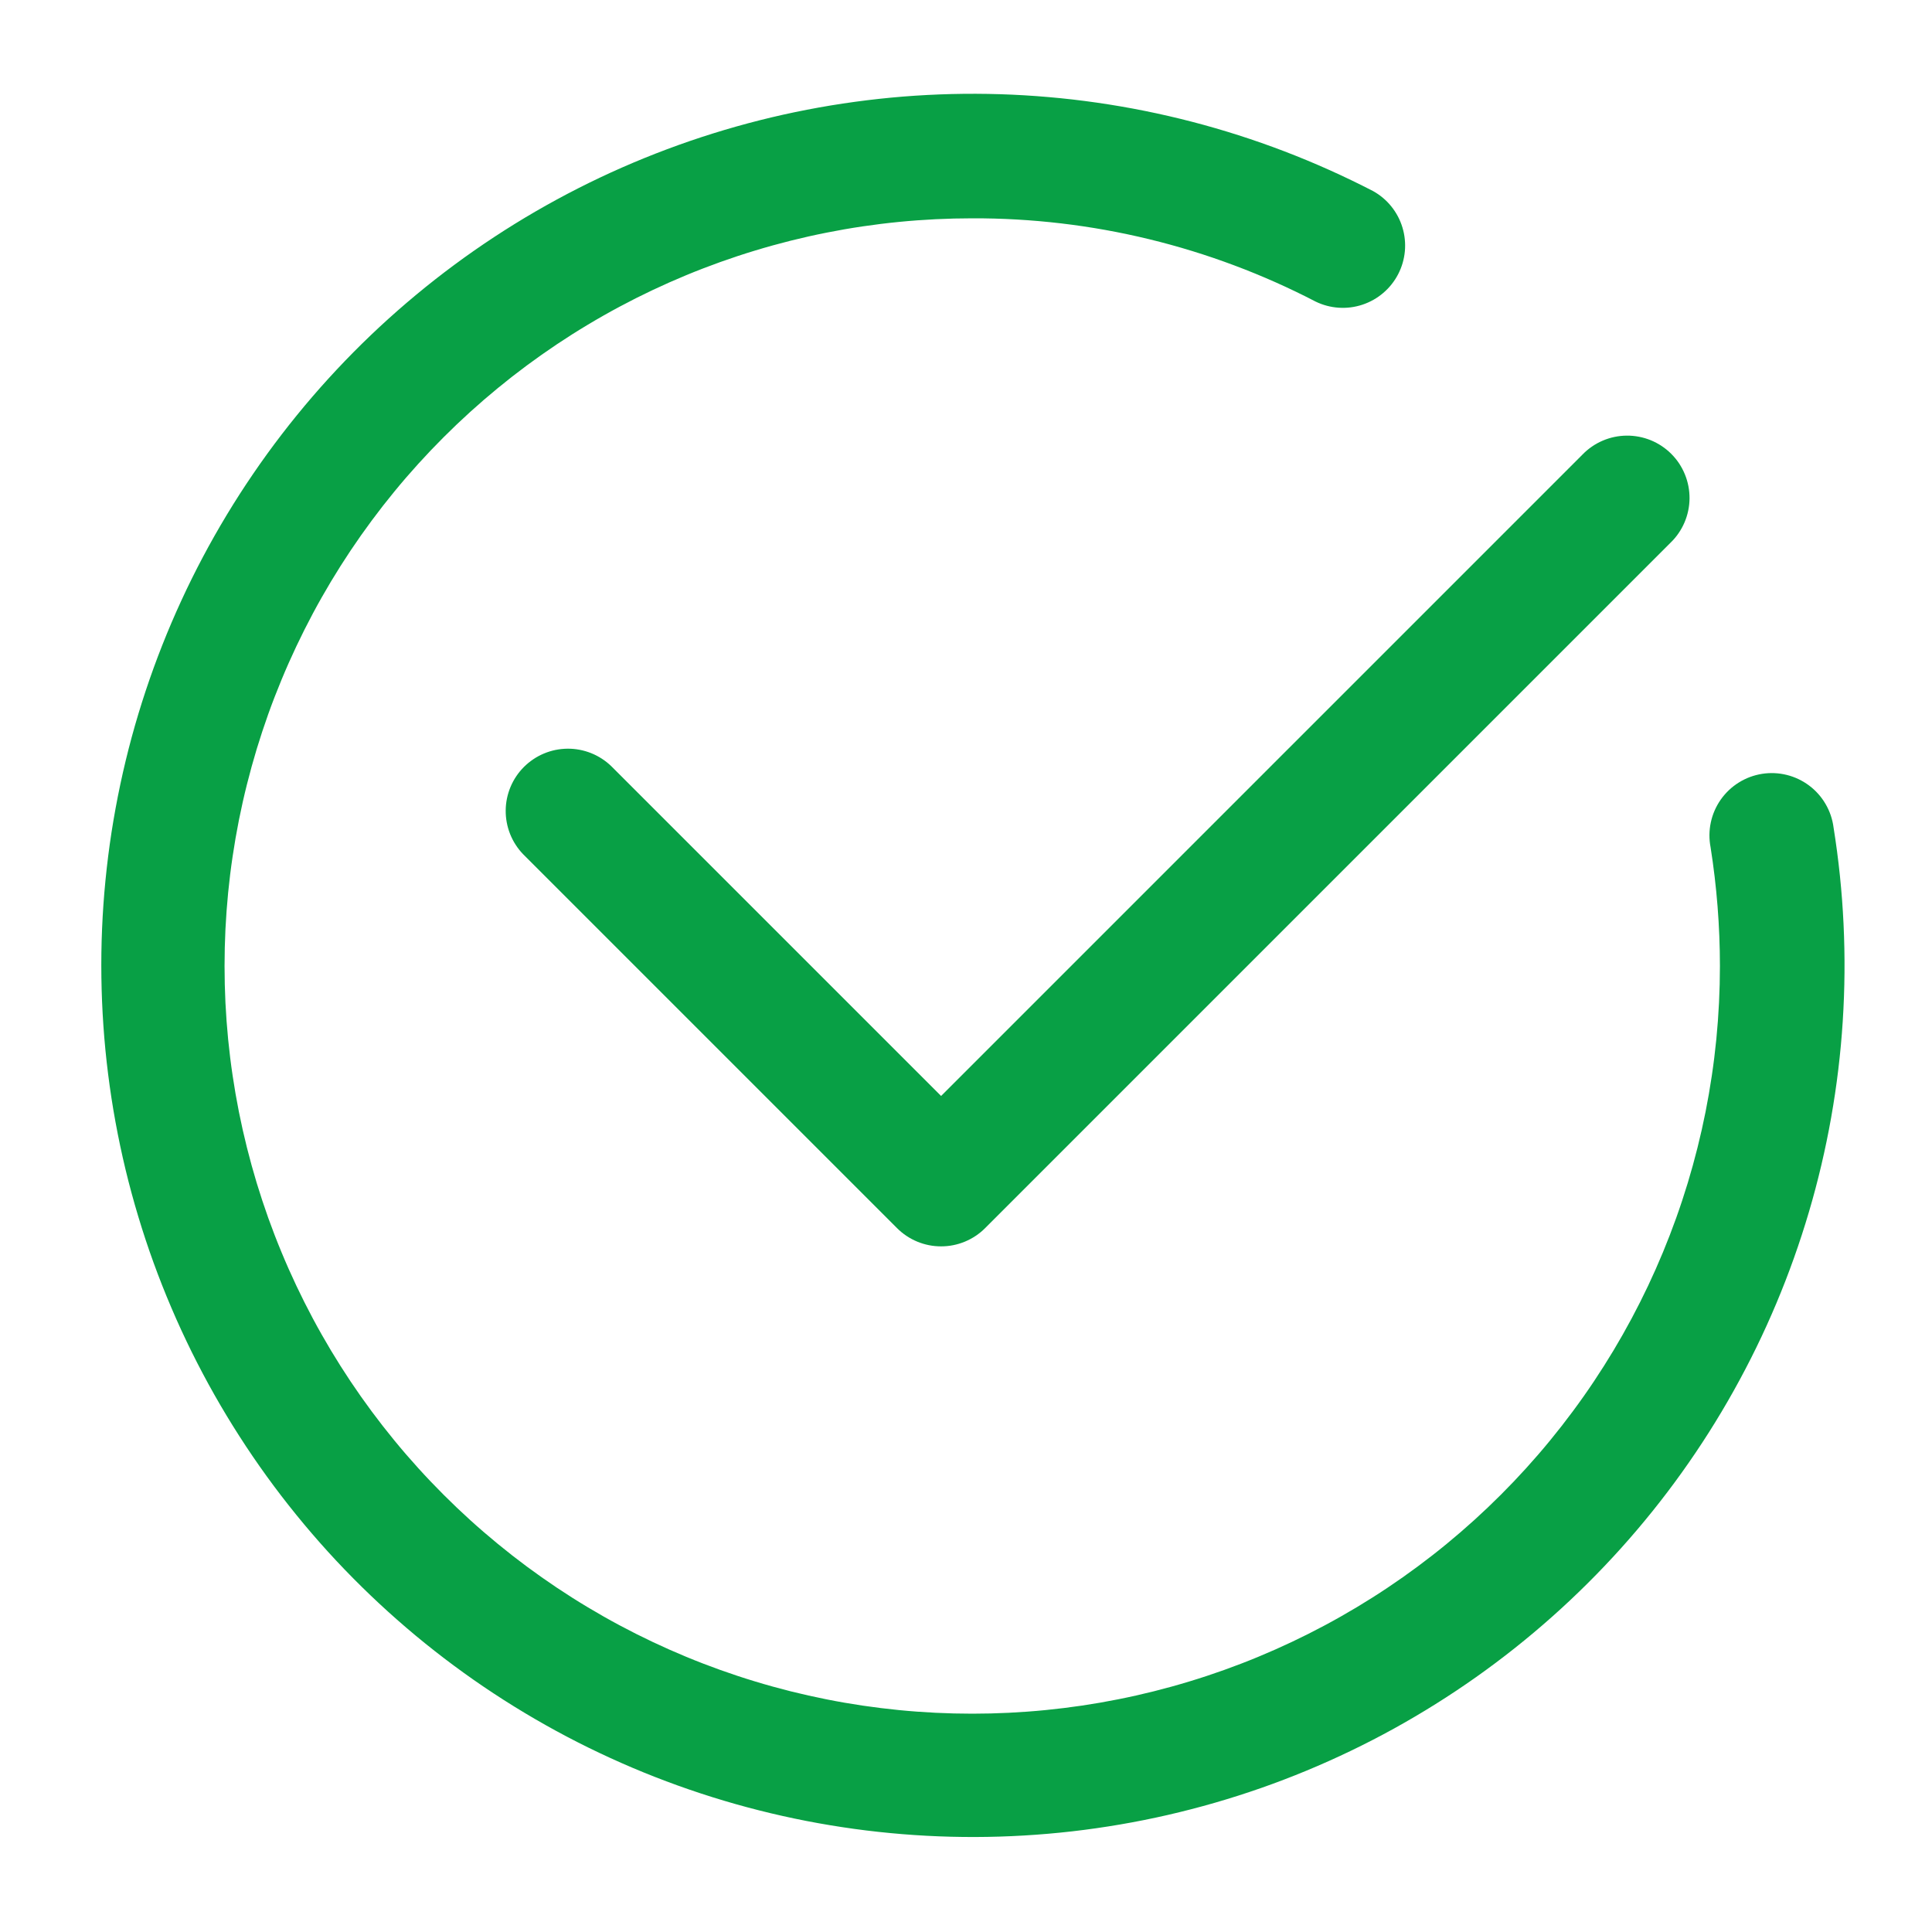 <svg xmlns="http://www.w3.org/2000/svg" xmlns:xlink="http://www.w3.org/1999/xlink" width="500" zoomAndPan="magnify" viewBox="0 0 375 375" height="500" preserveAspectRatio="xMidYMid meet" version="1.0"><path fill="#08a045" d="M 355.895 160.629 C 355.793 159.824 355.609 159.039 355.352 158.27 C 355.09 157.504 354.758 156.77 354.348 156.07 C 353.941 155.367 353.469 154.715 352.93 154.109 C 352.391 153.504 351.797 152.957 351.148 152.473 C 350.5 151.988 349.809 151.57 349.078 151.223 C 348.344 150.875 347.586 150.605 346.801 150.41 C 346.012 150.215 345.215 150.102 344.406 150.066 C 343.594 150.031 342.789 150.078 341.988 150.207 C 341.191 150.336 340.41 150.543 339.652 150.824 C 338.895 151.109 338.168 151.469 337.484 151.898 C 336.797 152.328 336.156 152.82 335.57 153.379 C 334.984 153.938 334.457 154.547 333.992 155.211 C 333.527 155.875 333.133 156.578 332.809 157.32 C 332.484 158.062 332.238 158.832 332.07 159.625 C 331.898 160.418 331.812 161.219 331.801 162.027 C 331.793 162.84 331.867 163.641 332.02 164.438 C 333.227 172.078 333.832 179.766 333.836 187.5 C 333.836 189.875 333.777 192.25 333.66 194.621 C 333.543 196.992 333.367 199.359 333.137 201.727 C 332.902 204.09 332.613 206.445 332.262 208.793 C 331.914 211.145 331.508 213.484 331.047 215.812 C 330.582 218.141 330.062 220.457 329.484 222.762 C 328.906 225.066 328.273 227.355 327.586 229.629 C 326.895 231.898 326.152 234.156 325.352 236.391 C 324.551 238.629 323.695 240.844 322.789 243.035 C 321.879 245.23 320.918 247.402 319.902 249.551 C 318.887 251.695 317.816 253.816 316.699 255.91 C 315.578 258.008 314.41 260.07 313.188 262.109 C 311.965 264.145 310.695 266.152 309.375 268.129 C 308.059 270.102 306.691 272.043 305.273 273.949 C 303.859 275.859 302.398 277.73 300.891 279.566 C 299.387 281.402 297.836 283.199 296.238 284.961 C 294.645 286.719 293.008 288.438 291.328 290.117 C 289.648 291.797 287.93 293.434 286.168 295.031 C 284.41 296.625 282.613 298.176 280.777 299.684 C 278.941 301.191 277.066 302.652 275.16 304.066 C 273.254 305.48 271.312 306.848 269.336 308.168 C 267.363 309.488 265.355 310.758 263.32 311.977 C 261.281 313.199 259.215 314.371 257.121 315.488 C 255.027 316.609 252.906 317.676 250.758 318.691 C 248.609 319.707 246.441 320.668 244.246 321.578 C 242.051 322.488 239.836 323.34 237.602 324.141 C 235.363 324.941 233.109 325.688 230.836 326.375 C 228.562 327.066 226.277 327.699 223.973 328.277 C 221.668 328.852 219.352 329.375 217.023 329.836 C 214.691 330.301 212.352 330.707 210.004 331.055 C 207.652 331.402 205.297 331.691 202.934 331.926 C 200.57 332.16 198.203 332.332 195.832 332.449 C 193.457 332.566 191.086 332.625 188.711 332.625 C 186.336 332.625 183.961 332.566 181.59 332.449 C 179.215 332.332 176.848 332.16 174.484 331.926 C 172.121 331.691 169.766 331.402 167.414 331.055 C 165.066 330.707 162.727 330.301 160.398 329.836 C 158.066 329.371 155.75 328.852 153.445 328.277 C 151.145 327.699 148.855 327.066 146.582 326.375 C 144.309 325.688 142.055 324.941 139.816 324.141 C 137.582 323.34 135.367 322.488 133.172 321.578 C 130.977 320.668 128.809 319.707 126.66 318.691 C 124.512 317.676 122.391 316.609 120.297 315.488 C 118.203 314.371 116.137 313.199 114.102 311.977 C 112.062 310.758 110.059 309.488 108.082 308.168 C 106.109 306.848 104.168 305.48 102.258 304.066 C 100.352 302.652 98.48 301.191 96.645 299.684 C 94.809 298.176 93.008 296.625 91.25 295.031 C 89.488 293.434 87.77 291.797 86.09 290.117 C 84.41 288.438 82.773 286.719 81.18 284.961 C 79.582 283.199 78.031 281.402 76.527 279.566 C 75.02 277.73 73.559 275.859 72.145 273.949 C 70.73 272.043 69.363 270.102 68.043 268.129 C 66.723 266.152 65.453 264.145 64.23 262.109 C 63.012 260.07 61.84 258.008 60.719 255.91 C 59.602 253.816 58.535 251.695 57.52 249.551 C 56.504 247.402 55.539 245.23 54.633 243.035 C 53.723 240.844 52.867 238.629 52.066 236.391 C 51.27 234.156 50.523 231.898 49.832 229.629 C 49.145 227.355 48.512 225.066 47.934 222.762 C 47.355 220.457 46.836 218.141 46.371 215.812 C 45.91 213.484 45.504 211.145 45.156 208.793 C 44.805 206.445 44.516 204.09 44.281 201.727 C 44.051 199.359 43.875 196.992 43.758 194.621 C 43.645 192.25 43.586 189.875 43.586 187.5 C 43.586 185.125 43.645 182.75 43.758 180.379 C 43.875 178.008 44.051 175.641 44.281 173.273 C 44.516 170.91 44.805 168.555 45.156 166.207 C 45.504 163.855 45.91 161.516 46.371 159.188 C 46.836 156.859 47.355 154.543 47.934 152.238 C 48.512 149.934 49.145 147.645 49.832 145.371 C 50.523 143.102 51.27 140.844 52.066 138.609 C 52.867 136.371 53.723 134.156 54.633 131.965 C 55.539 129.77 56.504 127.598 57.52 125.449 C 58.535 123.305 59.602 121.184 60.719 119.09 C 61.84 116.992 63.012 114.93 64.23 112.891 C 65.453 110.855 66.723 108.848 68.043 106.871 C 69.363 104.898 70.73 102.957 72.145 101.051 C 73.559 99.141 75.02 97.27 76.527 95.434 C 78.031 93.598 79.582 91.801 81.18 90.039 C 82.773 88.281 84.41 86.562 86.09 84.883 C 87.77 83.203 89.488 81.566 91.25 79.969 C 93.008 78.375 94.809 76.824 96.645 75.316 C 98.48 73.809 100.352 72.348 102.258 70.934 C 104.168 69.52 106.109 68.152 108.082 66.832 C 110.059 65.512 112.062 64.242 114.102 63.023 C 116.137 61.801 118.203 60.629 120.297 59.512 C 122.391 58.391 124.512 57.324 126.66 56.309 C 128.809 55.293 130.977 54.332 133.172 53.422 C 135.367 52.512 137.582 51.66 139.816 50.859 C 142.055 50.059 144.309 49.312 146.582 48.625 C 148.855 47.934 151.145 47.301 153.445 46.723 C 155.75 46.148 158.066 45.625 160.398 45.164 C 162.727 44.699 165.066 44.293 167.414 43.945 C 169.766 43.598 172.121 43.305 174.484 43.074 C 176.848 42.84 179.215 42.668 181.59 42.551 C 183.961 42.434 186.336 42.375 188.711 42.375 C 194.488 42.355 200.246 42.688 205.988 43.363 C 211.727 44.039 217.402 45.059 223.02 46.422 C 228.637 47.785 234.148 49.48 239.559 51.508 C 244.973 53.535 250.242 55.879 255.371 58.543 C 256.074 58.883 256.801 59.152 257.555 59.352 C 258.309 59.551 259.074 59.676 259.855 59.727 C 260.633 59.777 261.41 59.754 262.184 59.656 C 262.957 59.555 263.715 59.383 264.453 59.137 C 265.195 58.891 265.906 58.574 266.586 58.191 C 267.266 57.809 267.898 57.363 268.492 56.855 C 269.086 56.352 269.625 55.793 270.109 55.18 C 270.598 54.57 271.02 53.918 271.379 53.223 C 271.738 52.531 272.027 51.812 272.246 51.062 C 272.465 50.312 272.609 49.551 272.684 48.773 C 272.754 47.996 272.75 47.219 272.672 46.445 C 272.594 45.668 272.441 44.906 272.215 44.16 C 271.992 43.414 271.695 42.695 271.332 42.004 C 270.965 41.316 270.539 40.668 270.047 40.059 C 269.559 39.453 269.016 38.898 268.418 38.398 C 267.82 37.895 267.18 37.457 266.496 37.078 C 263.703 35.637 260.875 34.273 258.008 32.988 C 255.141 31.703 252.238 30.5 249.305 29.375 C 246.367 28.254 243.402 27.211 240.41 26.254 C 237.418 25.297 234.402 24.422 231.359 23.633 C 228.316 22.844 225.258 22.141 222.176 21.52 C 219.094 20.902 216 20.367 212.891 19.922 C 209.777 19.473 206.656 19.113 203.527 18.844 C 200.398 18.57 197.262 18.383 194.121 18.285 C 190.98 18.188 187.836 18.176 184.695 18.254 C 181.555 18.332 178.418 18.496 175.285 18.746 C 172.152 19 169.031 19.34 165.918 19.766 C 162.805 20.191 159.703 20.703 156.621 21.301 C 153.535 21.898 150.469 22.582 147.422 23.352 C 144.375 24.121 141.352 24.977 138.352 25.914 C 135.355 26.852 132.383 27.871 129.441 28.977 C 126.5 30.078 123.59 31.262 120.711 32.527 C 117.836 33.793 114.996 35.137 112.195 36.562 C 109.395 37.984 106.637 39.488 103.918 41.062 C 101.199 42.641 98.527 44.293 95.902 46.02 C 93.277 47.746 90.699 49.543 88.176 51.414 C 85.648 53.285 83.176 55.223 80.762 57.23 C 78.344 59.238 75.984 61.312 73.68 63.449 C 71.379 65.59 69.137 67.789 66.957 70.055 C 64.781 72.32 62.664 74.641 60.613 77.023 C 58.566 79.406 56.582 81.844 54.668 84.336 C 52.754 86.828 50.91 89.371 49.141 91.965 C 47.367 94.559 45.668 97.203 44.043 99.891 C 42.418 102.582 40.871 105.312 39.395 108.09 C 37.922 110.867 36.527 113.68 35.215 116.535 C 33.898 119.387 32.66 122.277 31.508 125.199 C 30.352 128.121 29.277 131.074 28.289 134.055 C 27.297 137.039 26.391 140.043 25.566 143.078 C 24.746 146.109 24.008 149.164 23.355 152.238 C 22.703 155.312 22.137 158.402 21.652 161.508 C 21.172 164.613 20.781 167.727 20.473 170.855 C 20.164 173.984 19.945 177.117 19.812 180.258 C 19.68 183.395 19.637 186.535 19.68 189.68 C 19.723 192.82 19.852 195.961 20.07 199.094 C 20.285 202.23 20.59 205.355 20.984 208.473 C 21.375 211.59 21.852 214.695 22.418 217.789 C 22.984 220.879 23.633 223.953 24.367 227.008 C 25.105 230.062 25.926 233.094 26.832 236.102 C 27.734 239.113 28.723 242.094 29.793 245.047 C 30.867 248.004 32.02 250.926 33.254 253.816 C 34.484 256.703 35.801 259.559 37.191 262.375 C 38.586 265.191 40.055 267.969 41.602 270.703 C 43.152 273.438 44.773 276.129 46.473 278.773 C 48.168 281.418 49.938 284.012 51.781 286.559 C 53.621 289.102 55.535 291.598 57.516 294.035 C 59.496 296.477 61.543 298.855 63.656 301.184 C 65.77 303.508 67.949 305.773 70.188 307.977 C 72.43 310.18 74.727 312.32 77.086 314.395 C 79.445 316.473 81.859 318.48 84.332 320.422 C 86.805 322.363 89.328 324.234 91.902 326.035 C 94.477 327.836 97.102 329.562 99.773 331.215 C 102.445 332.871 105.16 334.449 107.918 335.953 C 110.68 337.457 113.477 338.883 116.316 340.227 C 119.156 341.574 122.031 342.844 124.941 344.031 C 127.852 345.215 130.789 346.32 133.762 347.344 C 136.734 348.367 139.73 349.309 142.754 350.164 C 145.777 351.02 148.82 351.789 151.891 352.477 C 154.957 353.164 158.039 353.766 161.137 354.277 C 164.238 354.793 167.352 355.223 170.473 355.562 C 173.598 355.902 176.73 356.156 179.867 356.324 C 183.004 356.492 186.145 356.57 189.289 356.562 C 192.43 356.555 195.57 356.457 198.707 356.273 C 201.844 356.09 204.973 355.82 208.094 355.465 C 211.219 355.105 214.328 354.66 217.426 354.129 C 220.523 353.602 223.602 352.984 226.664 352.281 C 229.727 351.578 232.77 350.789 235.789 349.918 C 238.805 349.047 241.801 348.09 244.766 347.055 C 247.73 346.016 250.664 344.895 253.57 343.691 C 256.473 342.488 259.34 341.207 262.172 339.844 C 265.004 338.484 267.797 337.043 270.547 335.527 C 273.297 334.008 276.004 332.414 278.668 330.746 C 281.332 329.078 283.945 327.336 286.512 325.523 C 289.078 323.707 291.59 321.824 294.051 319.871 C 296.512 317.914 298.918 315.895 301.266 313.805 C 303.613 311.719 305.902 309.566 308.129 307.352 C 310.359 305.137 312.523 302.859 314.625 300.523 C 316.727 298.188 318.762 295.793 320.73 293.344 C 322.699 290.895 324.598 288.391 326.426 285.836 C 328.254 283.281 330.012 280.676 331.695 278.023 C 333.379 275.367 334.984 272.672 336.52 269.926 C 338.051 267.184 339.508 264.402 340.887 261.578 C 342.266 258.754 343.562 255.891 344.781 252.996 C 346 250.098 347.137 247.172 348.191 244.211 C 349.246 241.25 350.219 238.266 351.109 235.25 C 352 232.238 352.805 229.199 353.523 226.141 C 354.242 223.082 354.879 220.008 355.426 216.91 C 355.973 213.816 356.438 210.711 356.812 207.59 C 357.188 204.473 357.477 201.344 357.676 198.207 C 357.875 195.07 357.992 191.934 358.016 188.789 C 358.043 185.648 357.98 182.508 357.832 179.367 C 357.684 176.23 357.449 173.098 357.125 169.969 C 356.801 166.844 356.391 163.73 355.895 160.629 Z M 355.895 160.629 " fill-opacity="1" fill-rule="nonzero"/><path fill="#08a045" d="M 118.648 148.715 C 118.086 148.168 117.473 147.684 116.812 147.258 C 116.156 146.832 115.461 146.473 114.73 146.18 C 114 145.891 113.25 145.672 112.48 145.527 C 111.707 145.383 110.93 145.312 110.145 145.32 C 109.359 145.328 108.582 145.41 107.812 145.566 C 107.043 145.727 106.297 145.957 105.57 146.262 C 104.848 146.566 104.16 146.934 103.508 147.375 C 102.855 147.812 102.254 148.309 101.695 148.863 C 101.141 149.418 100.645 150.02 100.207 150.672 C 99.77 151.324 99.398 152.012 99.094 152.738 C 98.793 153.461 98.562 154.207 98.402 154.977 C 98.246 155.746 98.16 156.523 98.156 157.309 C 98.148 158.094 98.219 158.871 98.363 159.645 C 98.508 160.418 98.727 161.168 99.016 161.895 C 99.309 162.625 99.664 163.32 100.094 163.98 C 100.52 164.641 101.004 165.25 101.551 165.816 L 174.113 238.379 C 174.672 238.941 175.285 239.441 175.945 239.883 C 176.605 240.324 177.301 240.695 178.035 241 C 178.77 241.305 179.523 241.531 180.305 241.688 C 181.082 241.844 181.867 241.918 182.664 241.918 C 183.457 241.918 184.242 241.844 185.02 241.688 C 185.801 241.531 186.555 241.305 187.289 241 C 188.023 240.695 188.719 240.324 189.379 239.883 C 190.039 239.441 190.652 238.941 191.211 238.379 L 324.242 105.348 C 324.82 104.789 325.34 104.18 325.793 103.52 C 326.25 102.859 326.637 102.16 326.953 101.422 C 327.27 100.684 327.512 99.922 327.676 99.137 C 327.844 98.352 327.93 97.555 327.938 96.754 C 327.941 95.949 327.871 95.156 327.719 94.367 C 327.566 93.578 327.34 92.812 327.035 92.07 C 326.73 91.324 326.355 90.621 325.914 89.949 C 325.469 89.281 324.961 88.664 324.395 88.098 C 323.828 87.527 323.207 87.023 322.539 86.578 C 321.871 86.133 321.164 85.758 320.422 85.453 C 319.68 85.152 318.914 84.922 318.125 84.773 C 317.336 84.621 316.539 84.547 315.738 84.555 C 314.934 84.562 314.141 84.648 313.355 84.812 C 312.57 84.977 311.809 85.219 311.07 85.535 C 310.332 85.852 309.633 86.238 308.973 86.695 C 308.309 87.152 307.703 87.668 307.145 88.246 L 182.664 212.727 Z M 118.648 148.715 " fill-opacity="1" fill-rule="nonzero"/></svg>